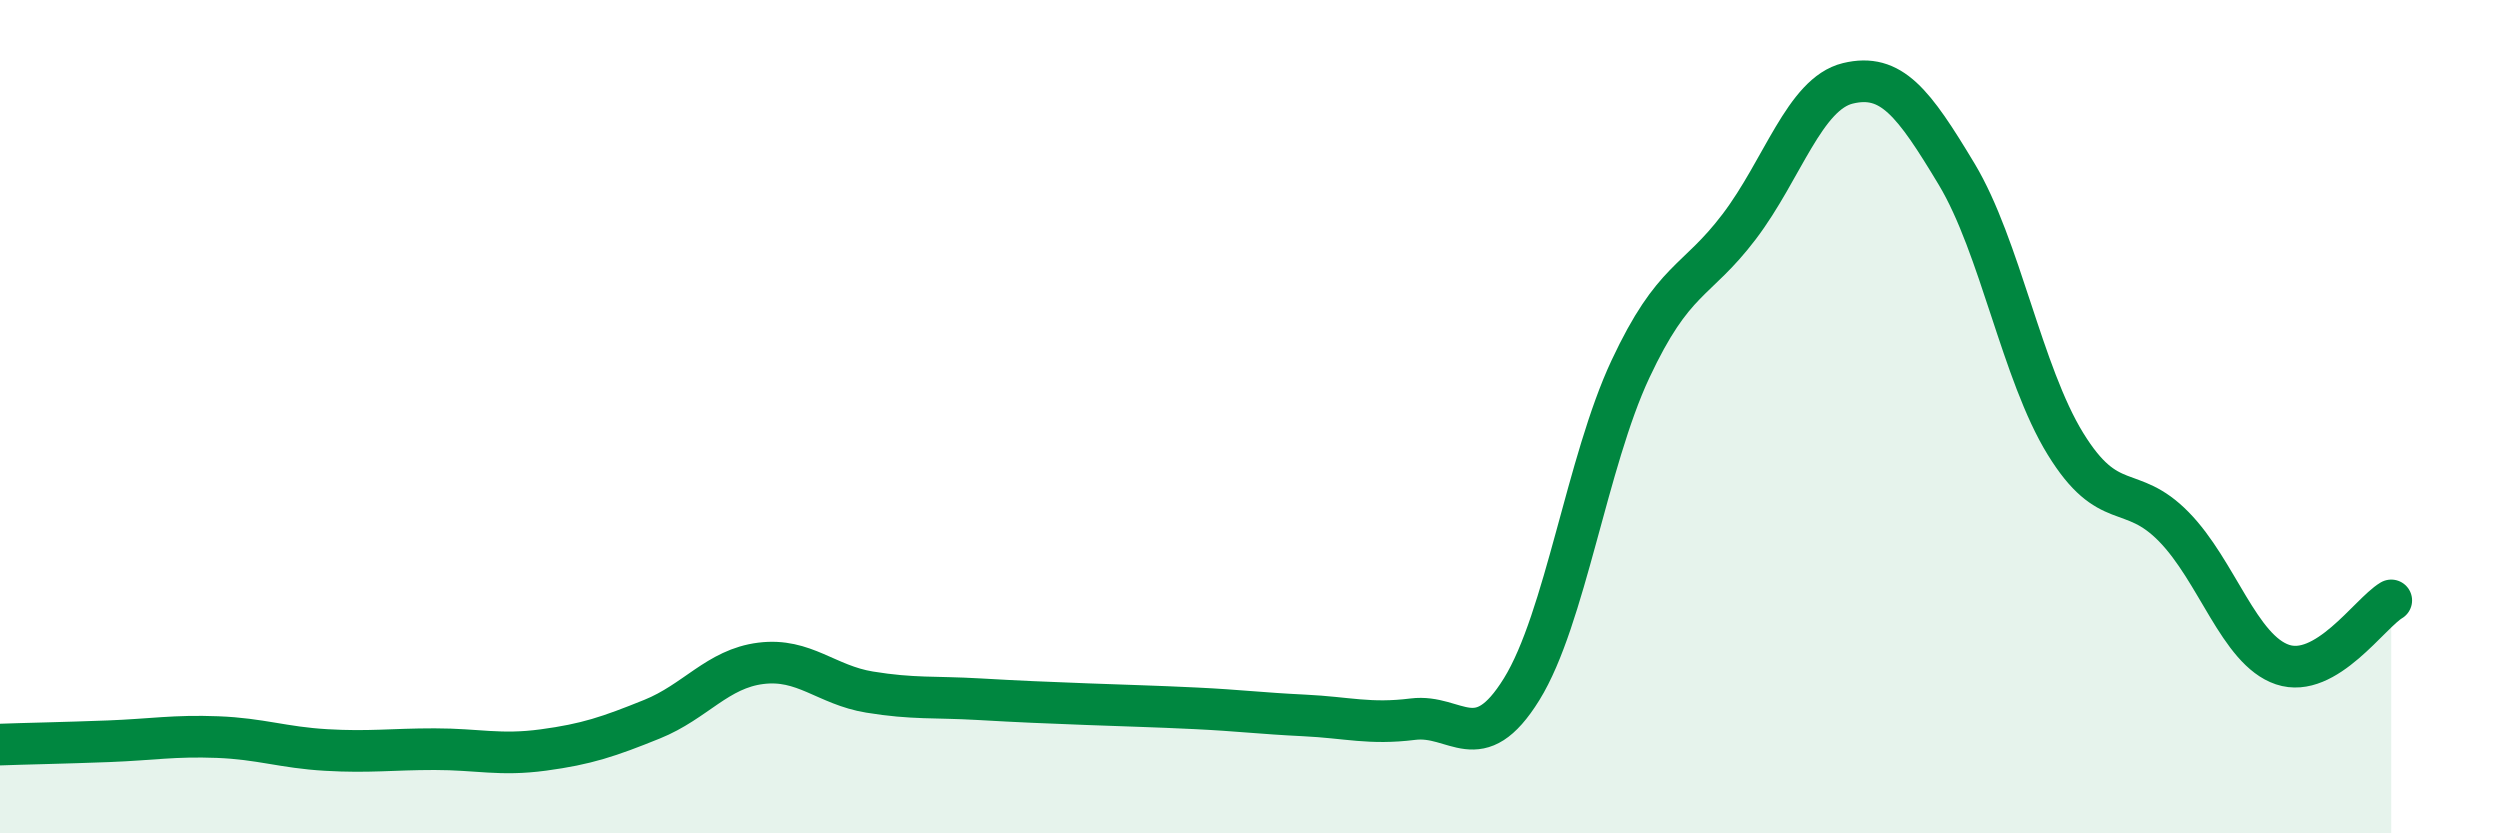 
    <svg width="60" height="20" viewBox="0 0 60 20" xmlns="http://www.w3.org/2000/svg">
      <path
        d="M 0,17.87 C 0.52,17.85 1.57,17.83 2.61,17.79 C 3.65,17.75 4.18,17.65 5.22,17.69 C 6.26,17.73 6.79,17.94 7.83,18 C 8.87,18.06 9.39,17.98 10.43,17.98 C 11.47,17.98 12,18.14 13.04,18 C 14.08,17.86 14.61,17.68 15.65,17.26 C 16.69,16.84 17.22,16.05 18.26,15.92 C 19.3,15.79 19.83,16.44 20.87,16.61 C 21.91,16.78 22.44,16.72 23.48,16.78 C 24.52,16.84 25.05,16.86 26.09,16.9 C 27.13,16.94 27.66,16.95 28.7,17 C 29.74,17.05 30.26,17.12 31.3,17.17 C 32.34,17.22 32.87,17.39 33.91,17.26 C 34.95,17.13 35.48,18.22 36.52,16.54 C 37.56,14.86 38.09,11.08 39.13,8.86 C 40.17,6.64 40.7,6.81 41.74,5.44 C 42.78,4.07 43.31,2.25 44.35,2 C 45.39,1.75 45.92,2.45 46.96,4.18 C 48,5.91 48.53,8.96 49.57,10.65 C 50.61,12.34 51.13,11.58 52.17,12.64 C 53.21,13.7 53.74,15.6 54.78,15.95 C 55.82,16.3 56.87,14.72 57.39,14.41L57.39 20L0 20Z"
        fill="#008740"
        opacity="0.1"
        stroke-linecap="round"
        stroke-linejoin="round"
      />
      <path
        d="M 0,17.87 C 0.52,17.85 1.57,17.83 2.61,17.79 C 3.65,17.75 4.18,17.65 5.22,17.69 C 6.26,17.73 6.79,17.94 7.83,18 C 8.87,18.06 9.39,17.98 10.43,17.98 C 11.47,17.98 12,18.14 13.04,18 C 14.08,17.86 14.61,17.68 15.65,17.26 C 16.69,16.84 17.22,16.05 18.26,15.92 C 19.3,15.79 19.83,16.44 20.87,16.61 C 21.91,16.78 22.44,16.72 23.48,16.78 C 24.52,16.84 25.05,16.86 26.09,16.9 C 27.13,16.94 27.66,16.95 28.7,17 C 29.74,17.05 30.26,17.12 31.3,17.17 C 32.34,17.22 32.87,17.39 33.91,17.26 C 34.95,17.13 35.48,18.22 36.52,16.54 C 37.56,14.86 38.09,11.08 39.13,8.86 C 40.17,6.64 40.7,6.81 41.74,5.44 C 42.78,4.07 43.31,2.25 44.35,2 C 45.39,1.75 45.92,2.45 46.96,4.18 C 48,5.91 48.53,8.96 49.57,10.65 C 50.61,12.34 51.13,11.58 52.17,12.64 C 53.21,13.7 53.74,15.6 54.78,15.95 C 55.82,16.3 56.87,14.72 57.39,14.41"
        stroke="#008740"
        stroke-width="1"
        fill="none"
        stroke-linecap="round"
        stroke-linejoin="round"
      />
    </svg>
  